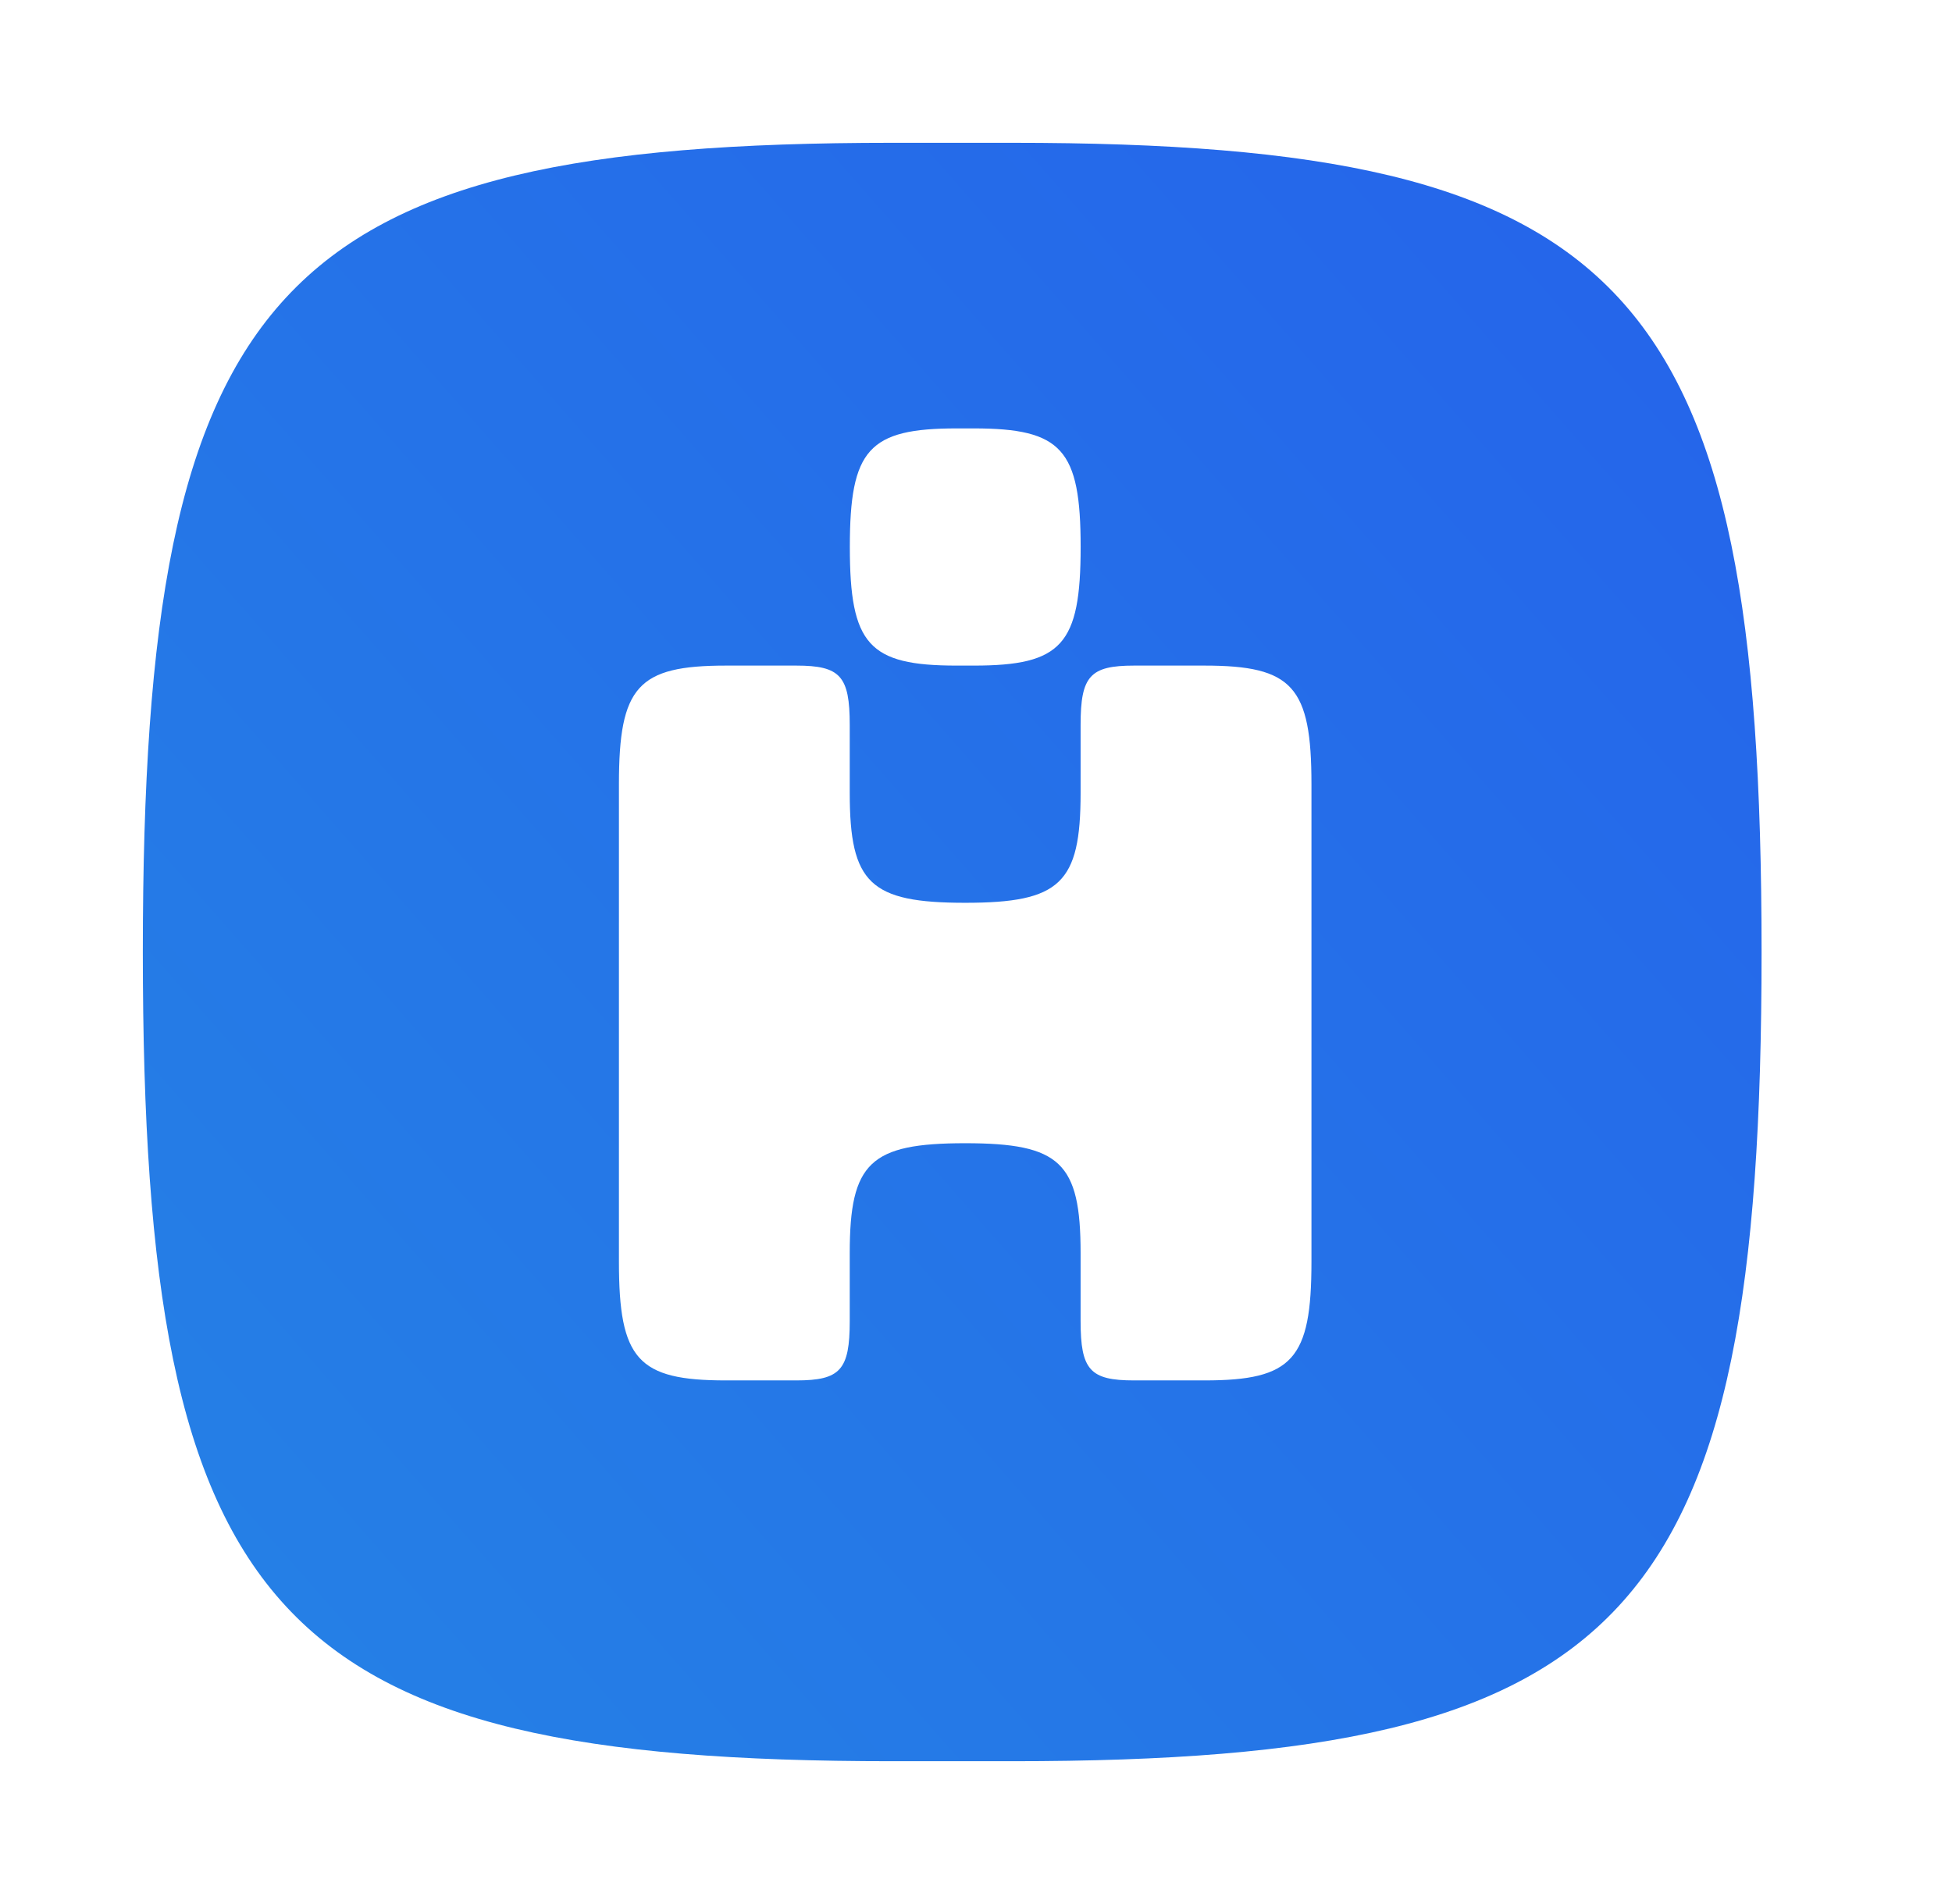 <?xml version="1.0" encoding="utf-8"?>
<svg xmlns="http://www.w3.org/2000/svg" height="40" viewBox="0 0 41 40" width="41">
    <path d="M -29 -21 L 252 -21 L 252 60 L -29 60 Z" fill="#ffffff" id="Path" stroke="none"/>
    <linearGradient gradientUnits="userSpaceOnUse" id="linearGradient1" x1="37" x2="0.706" y1="3" y2="34.93">
        <stop offset="1e-05" stop-color="#2563eb" stop-opacity="1"/>
        <stop offset="1" stop-color="#2582e5" stop-opacity="1"/>
    </linearGradient>
    <path d="M 3 20 C 3 6 5.778 3 18.741 3 L 21.259 3 C 34.222 3 37 6 37 20 C 37 33.999 34.222 37 21.259 37 L 18.741 37 C 5.778 37 3 33.999 3 20 Z" fill="url(#linearGradient1)" id="path1" stroke="none"/>
    <clipPath id="clipPath1">
        <path d="M 13 9 L 27.546 9 L 27.546 29 L 13 29 Z"/>
    </clipPath>
    <g clip-path="url(#clipPath1)" id="Group">
        <path d="M 17.85 11.491 C 17.85 9.44 18.246 9 20.094 9 L 20.453 9 C 22.302 9 22.698 9.44 22.698 11.491 C 22.698 13.543 22.302 13.983 20.453 13.983 L 20.094 13.983 C 18.246 13.983 17.85 13.543 17.85 11.491 Z" fill="#ffffff" id="path2" stroke="none"/>
        <path d="M 24.942 29 L 25.301 29 C 27.149 29 27.546 28.56 27.546 26.509 L 27.546 16.474 C 27.546 14.423 27.149 13.983 25.301 13.983 L 23.819 13.983 C 22.895 13.983 22.697 14.203 22.697 15.229 L 22.697 16.659 C 22.697 18.558 22.269 18.966 20.273 18.966 C 18.276 18.966 17.848 18.558 17.848 16.659 L 17.848 15.229 C 17.848 14.203 17.65 13.983 16.726 13.983 L 15.245 13.983 C 13.396 13.983 13 14.423 13 16.474 L 13 26.509 C 13 28.56 13.396 29 15.245 29 L 16.726 29 C 17.65 29 17.848 28.78 17.848 27.754 L 17.848 26.324 C 17.848 24.424 18.276 24.017 20.273 24.017 C 22.269 24.017 22.697 24.424 22.697 26.324 L 22.697 26.509 L 22.697 27.754 C 22.697 28.78 22.895 29 23.819 29 L 24.942 29 L 24.942 29 Z" fill="#ffffff" id="path3" stroke="none"/>
    </g>
</svg>
